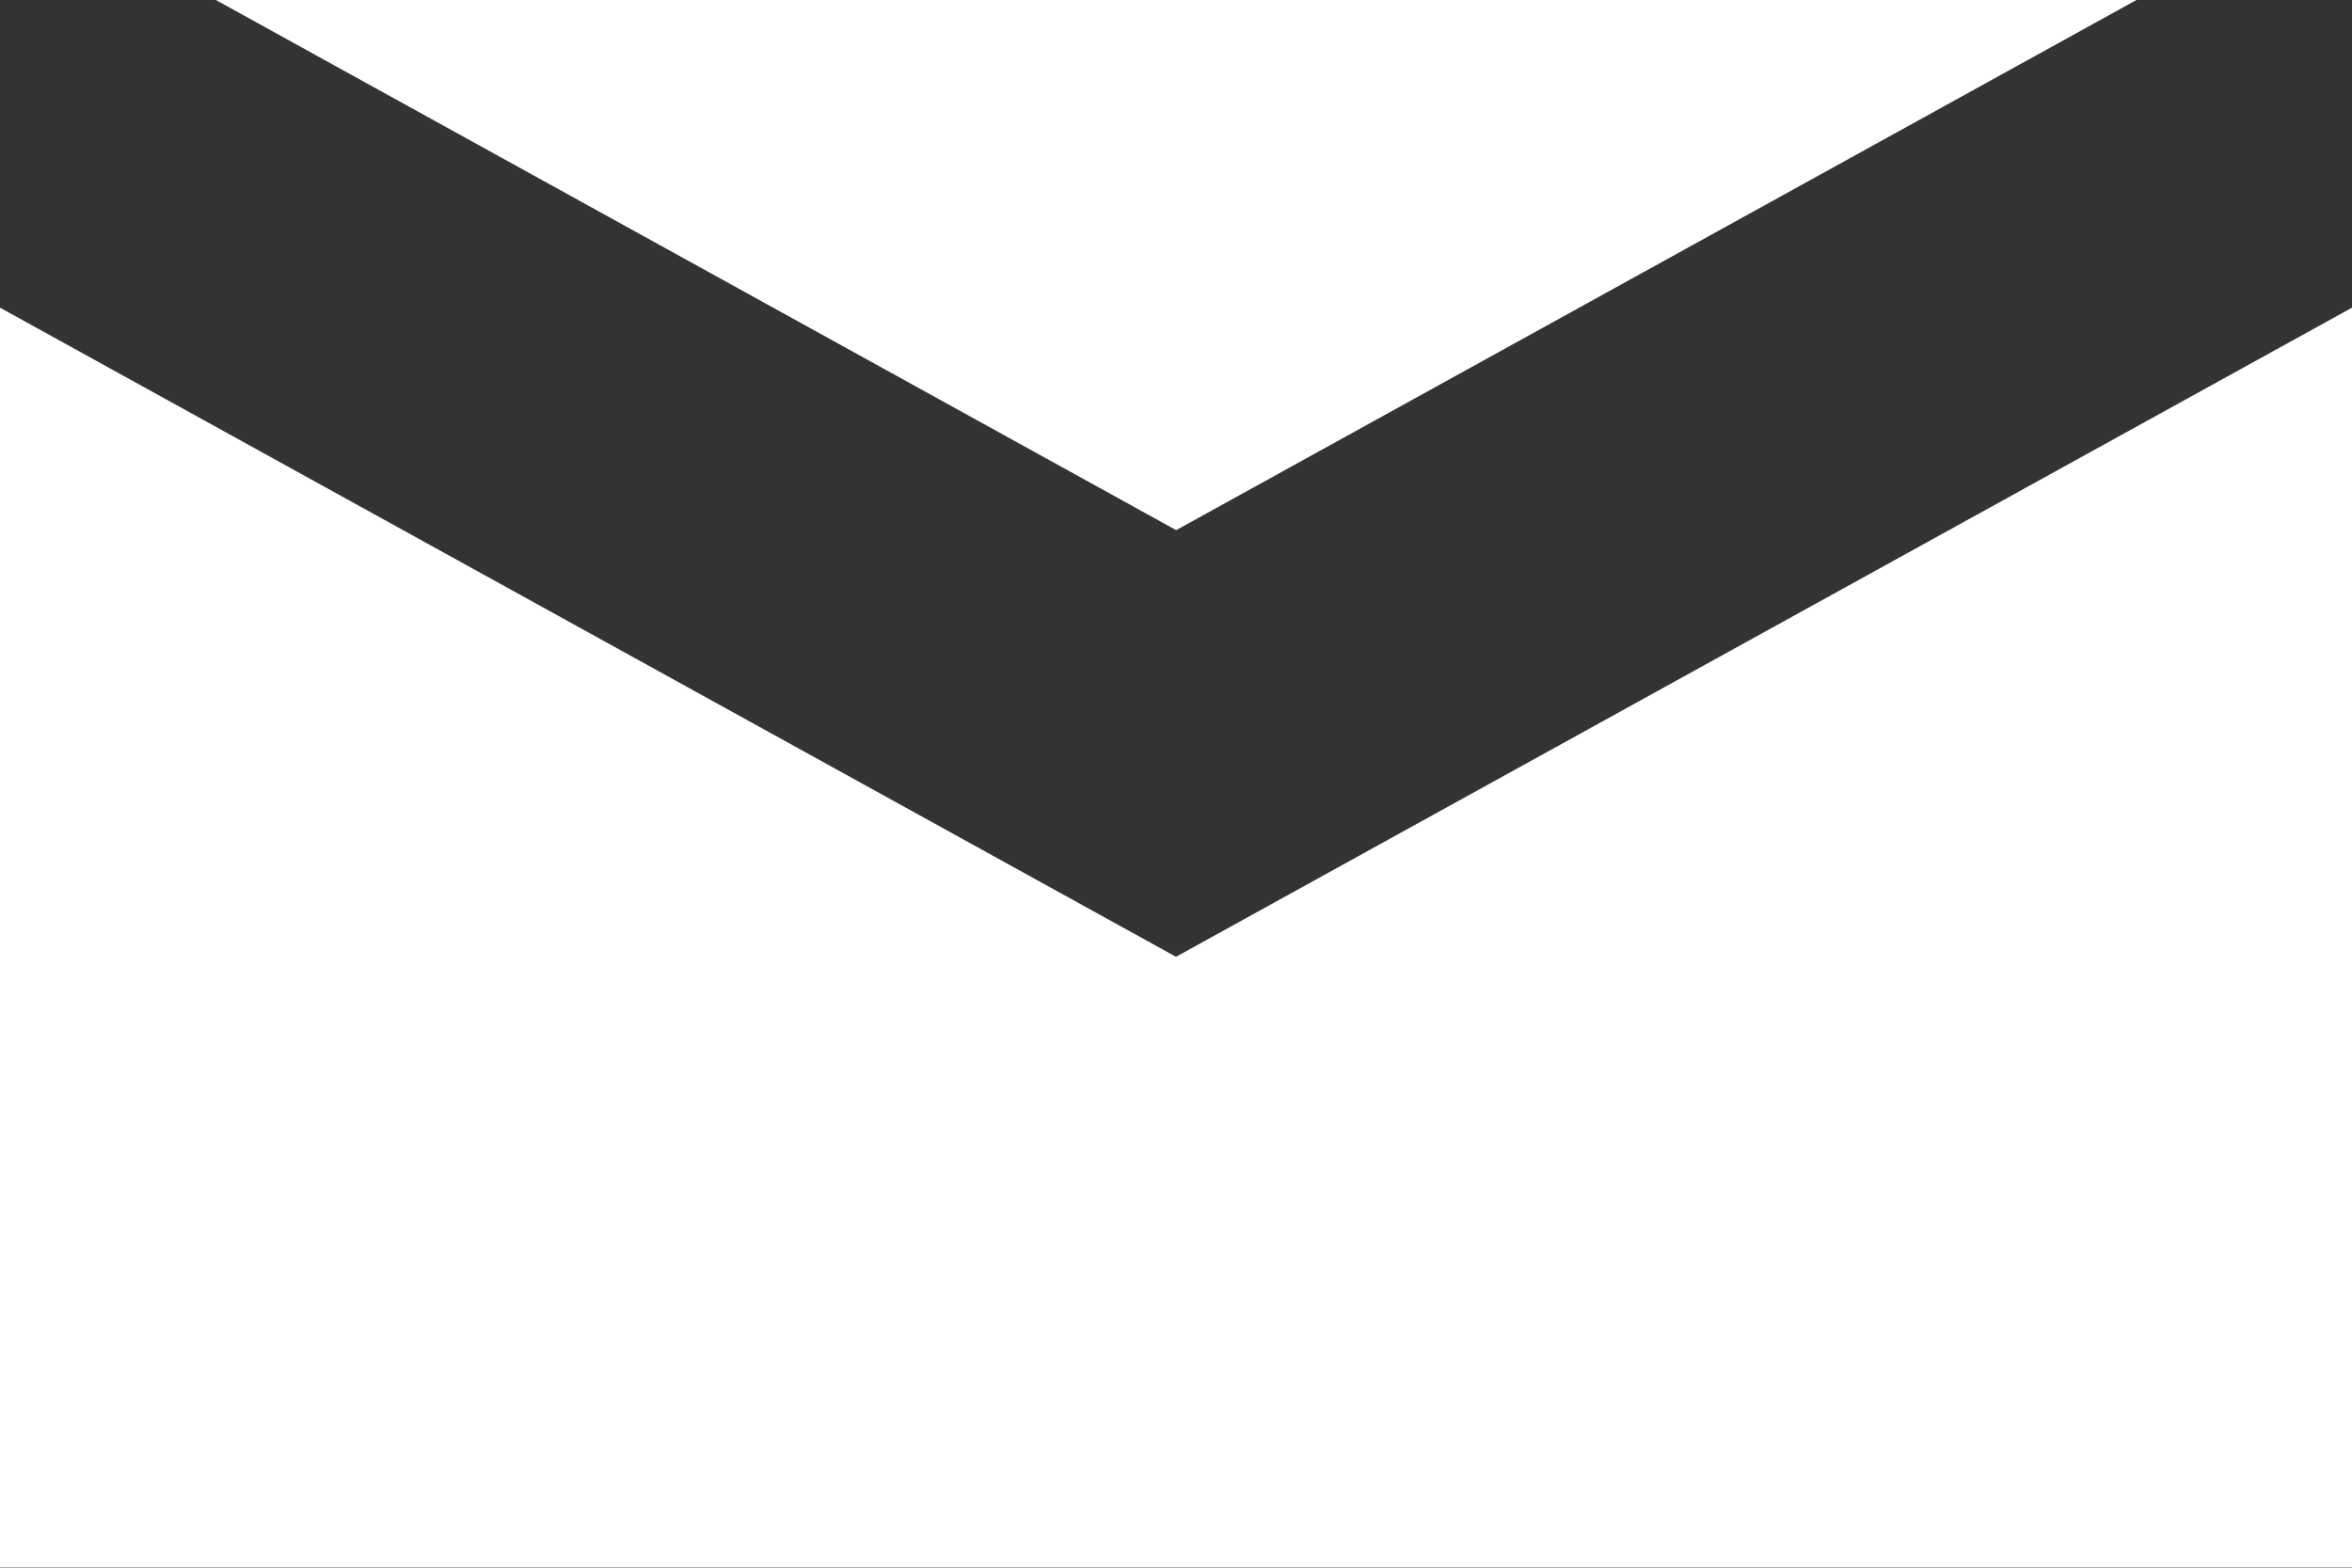 <svg xmlns="http://www.w3.org/2000/svg" width="42" height="28" viewBox="0 0 42 28">
  <rect x="0" y="0" width="42" height="28" fill="#333333" stroke="none"/>
  <g id="グループ_167" data-name="グループ 167" transform="translate(-687.734 -2898.295)">
    <g id="グループ_166" data-name="グループ 166">
      <path id="パス_356" data-name="パス 356" d="M725.887,2898.294h-34.3l17.15,9.47Z" fill="#fff"/>
      <path id="パス_357" data-name="パス 357" d="M708.734,2915.384l-21-11.594v22.5h42v-22.5Z" fill="#fff"/>
    </g>
  </g>
</svg>
